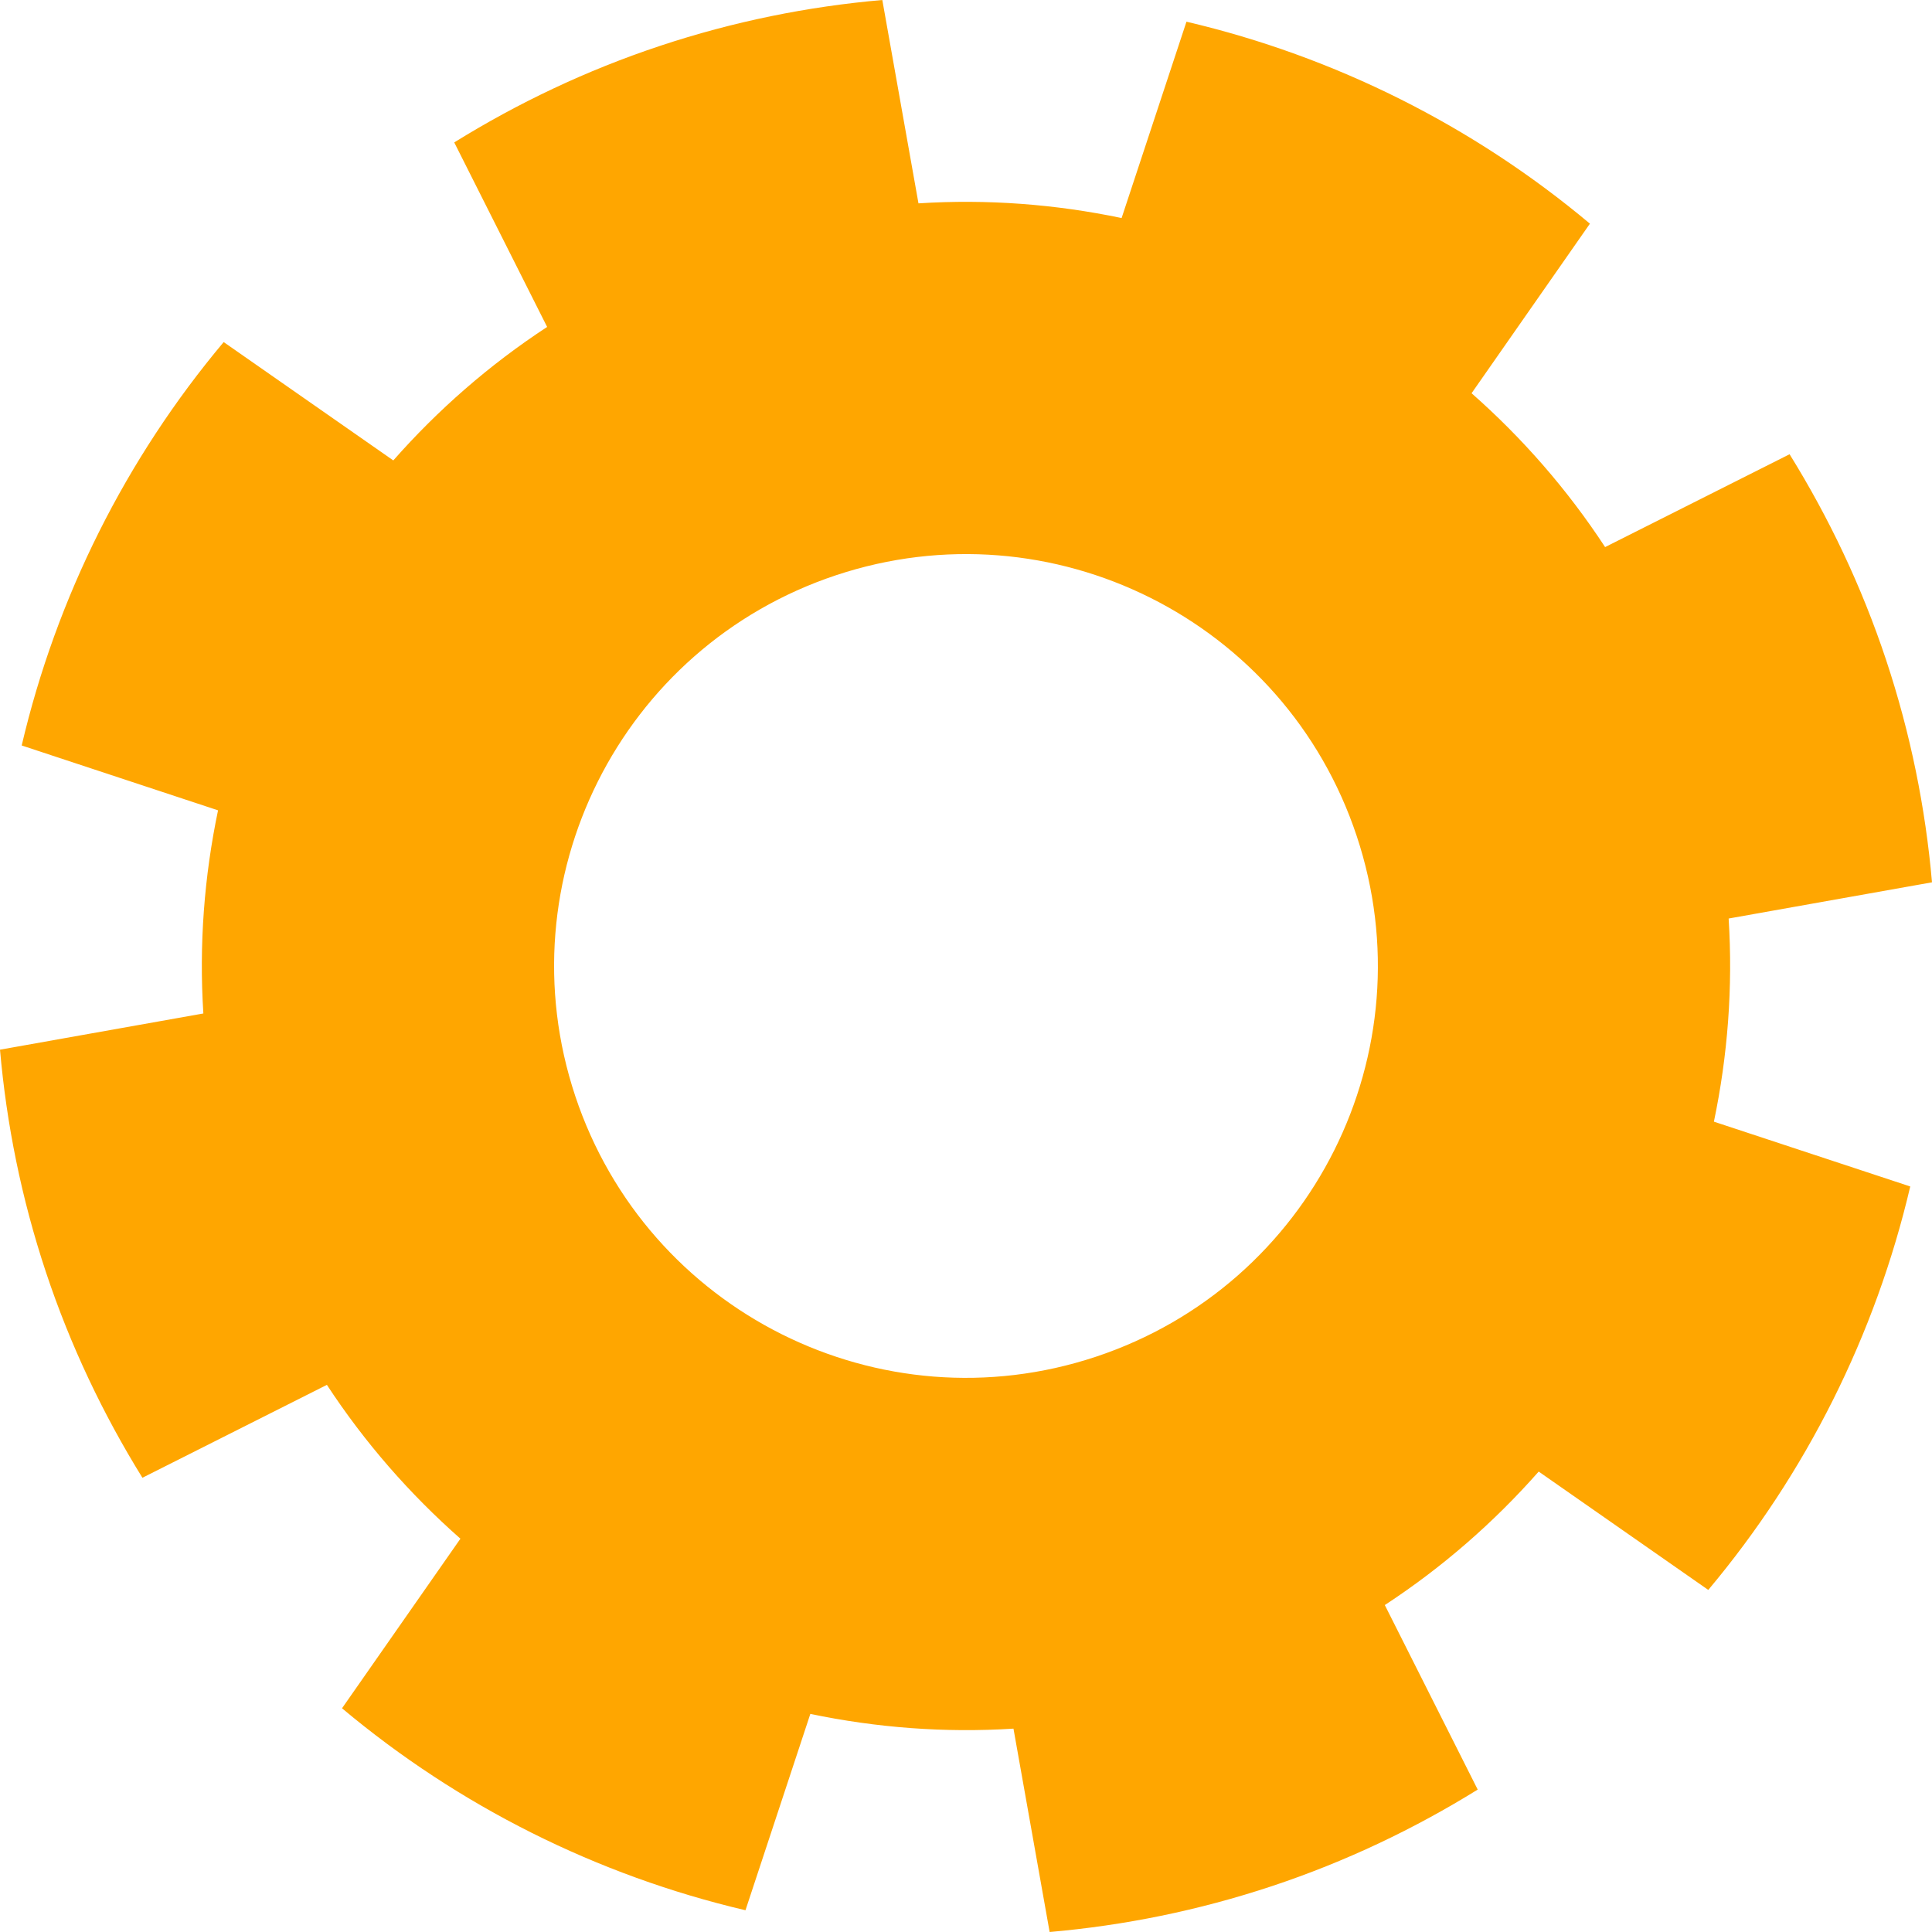 <?xml version="1.0" encoding="utf-8"?>
<svg xmlns="http://www.w3.org/2000/svg" fill="none" height="100%" overflow="visible" preserveAspectRatio="none" style="display: block;" viewBox="0 0 35 35" width="100%">
<path d="M34.168 11.954C33.724 10.618 33.13 9.374 32.42 8.229L29.078 9.911C28.393 8.865 27.576 7.932 26.659 7.124L28.803 4.052C26.689 2.279 24.18 1.023 21.494 0.393L20.319 3.95C19.124 3.7 17.887 3.604 16.639 3.684L15.984 0C14.64 0.117 13.29 0.388 11.954 0.832C10.618 1.276 9.374 1.87 8.229 2.58L9.912 5.923C8.865 6.608 7.932 7.425 7.125 8.341L4.052 6.197C2.279 8.31 1.023 10.819 0.393 13.505L3.95 14.68C3.7 15.876 3.604 17.112 3.684 18.36L0 19.016C0.117 20.359 0.388 21.71 0.832 23.046C1.276 24.381 1.87 25.625 2.58 26.771L5.922 25.088C6.607 26.134 7.424 27.067 8.341 27.875L6.196 30.947C8.31 32.72 10.819 33.976 13.505 34.606L14.68 31.049C15.876 31.299 17.112 31.395 18.36 31.316L19.015 35C20.359 34.883 21.709 34.612 23.045 34.168C24.381 33.724 25.624 33.13 26.77 32.42L25.087 29.077C26.134 28.392 27.067 27.575 27.875 26.659L30.947 28.803C32.72 26.69 33.976 24.181 34.606 21.494L31.049 20.32C31.299 19.124 31.395 17.888 31.316 16.64L35 15.984C34.883 14.641 34.612 13.29 34.168 11.954V11.954ZM19.855 24.578C15.946 25.878 11.722 23.764 10.421 19.855C9.121 15.945 11.236 11.722 15.145 10.421C19.054 9.121 23.278 11.235 24.578 15.145C25.879 19.054 23.765 23.277 19.855 24.578Z" fill="#FFA600" id="Vector"/>
</svg>